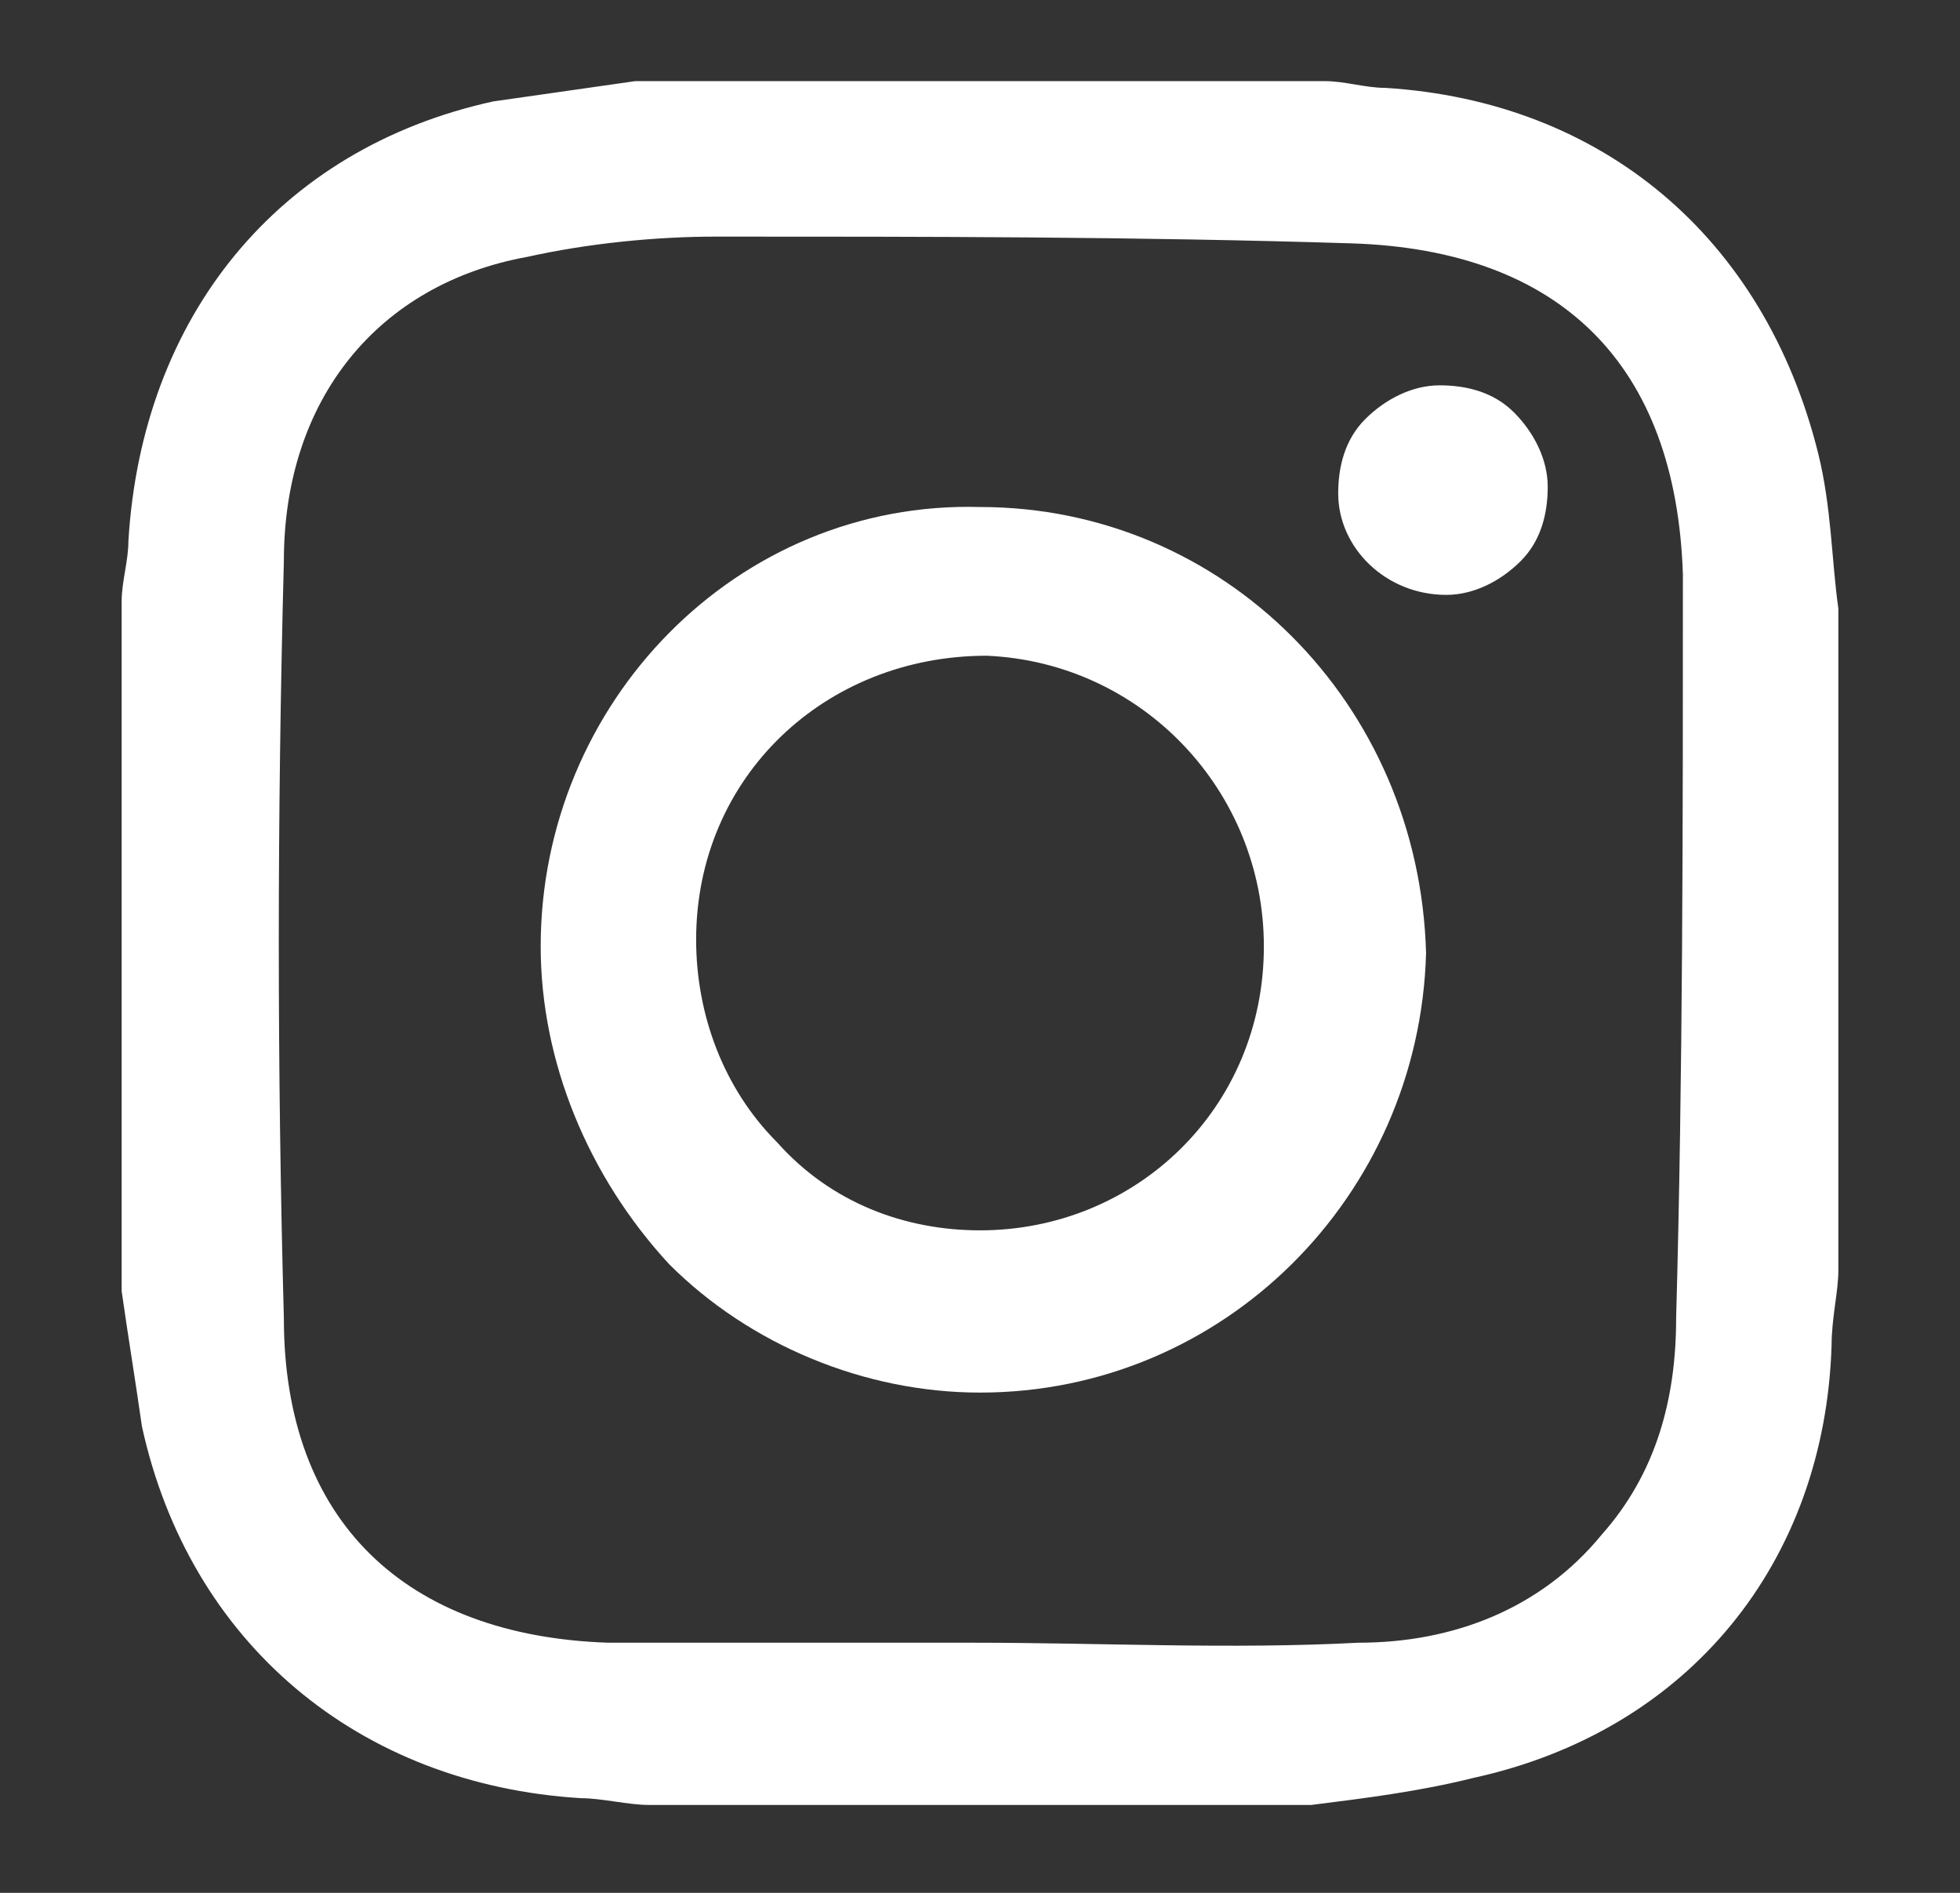 <?xml version="1.0" encoding="utf-8"?>
<!-- Generator: Adobe Illustrator 23.0.1, SVG Export Plug-In . SVG Version: 6.00 Build 0)  -->
<svg version="1.1" id="instagram" xmlns="http://www.w3.org/2000/svg" xmlns:xlink="http://www.w3.org/1999/xlink" x="0px" y="0px"
	 viewBox="0 0 29 28" style="enable-background:new 0 0 29 28;" xml:space="preserve">
<rect x="0" y="0" width="29" height="28" fill="#333333" stroke="none"/>
<style type="text/css">
	.st0{fill-rule:evenodd;clip-rule:evenodd;fill:#FFFFFF;}
</style>
<g id="icon">
	<path class="st0" d="M26.9,6.7c-0.8-3.2-3.2-5.2-6.4-5.4c-0.3,0-0.6-0.1-0.9-0.1H9.4C8.7,1.3,8,1.4,7.3,1.5C4.1,2.2,2.1,4.7,1.9,8
		c0,0.3-0.1,0.6-0.1,0.9v10.2c0.1,0.7,0.2,1.3,0.3,2c0.7,3.2,3.2,5.3,6.5,5.5c0.3,0,0.7,0.1,1,0.1h9.8c0.8-0.1,1.6-0.2,2.4-0.4
		c3.2-0.7,5.2-3.2,5.3-6.4c0-0.4,0.1-0.8,0.1-1.1V9C27.1,8.3,27.1,7.5,26.9,6.7z M24.8,19.5c0,1.2-0.3,2.3-1.1,3.2
		c-0.9,1.1-2.2,1.6-3.6,1.6c-1.9,0.1-3.8,0-5.7,0c-1.8,0-3.6,0-5.4,0c-3-0.1-4.8-1.8-4.8-4.8c-0.1-3.7-0.1-7.4,0-11.2
		c0-2.4,1.4-4.1,3.6-4.5c0.9-0.2,1.9-0.3,2.8-0.3c3.1,0,6.2,0,9.4,0.1c3.1,0.1,4.8,1.8,4.9,4.9C24.9,12.2,24.9,15.9,24.8,19.5z"/>
	<path class="st0" d="M14.5,7.5C10.9,7.4,8,10.4,8,14c0,1.7,0.7,3.4,1.9,4.7c1.2,1.2,2.9,1.9,4.6,1.9c3.6,0,6.5-2.9,6.6-6.5
		C21,10.4,18.1,7.5,14.5,7.5z M14.5,18.2c-1.1,0-2.2-0.4-3-1.3c-0.8-0.8-1.2-1.9-1.2-3c0-2.4,1.9-4.2,4.3-4.2c2.3,0.1,4.1,2,4.1,4.3
		C18.7,16.4,16.8,18.2,14.5,18.2z"/>
	<path class="st0" d="M21.3,5.7c-0.4,0-0.8,0.2-1.1,0.5c-0.3,0.3-0.4,0.7-0.4,1.1c0,0.8,0.7,1.5,1.6,1.5c0.4,0,0.8-0.2,1.1-0.5
		s0.4-0.7,0.4-1.1c0-0.4-0.2-0.8-0.5-1.1C22.1,5.8,21.7,5.7,21.3,5.7z"/>
</g>
</svg>
